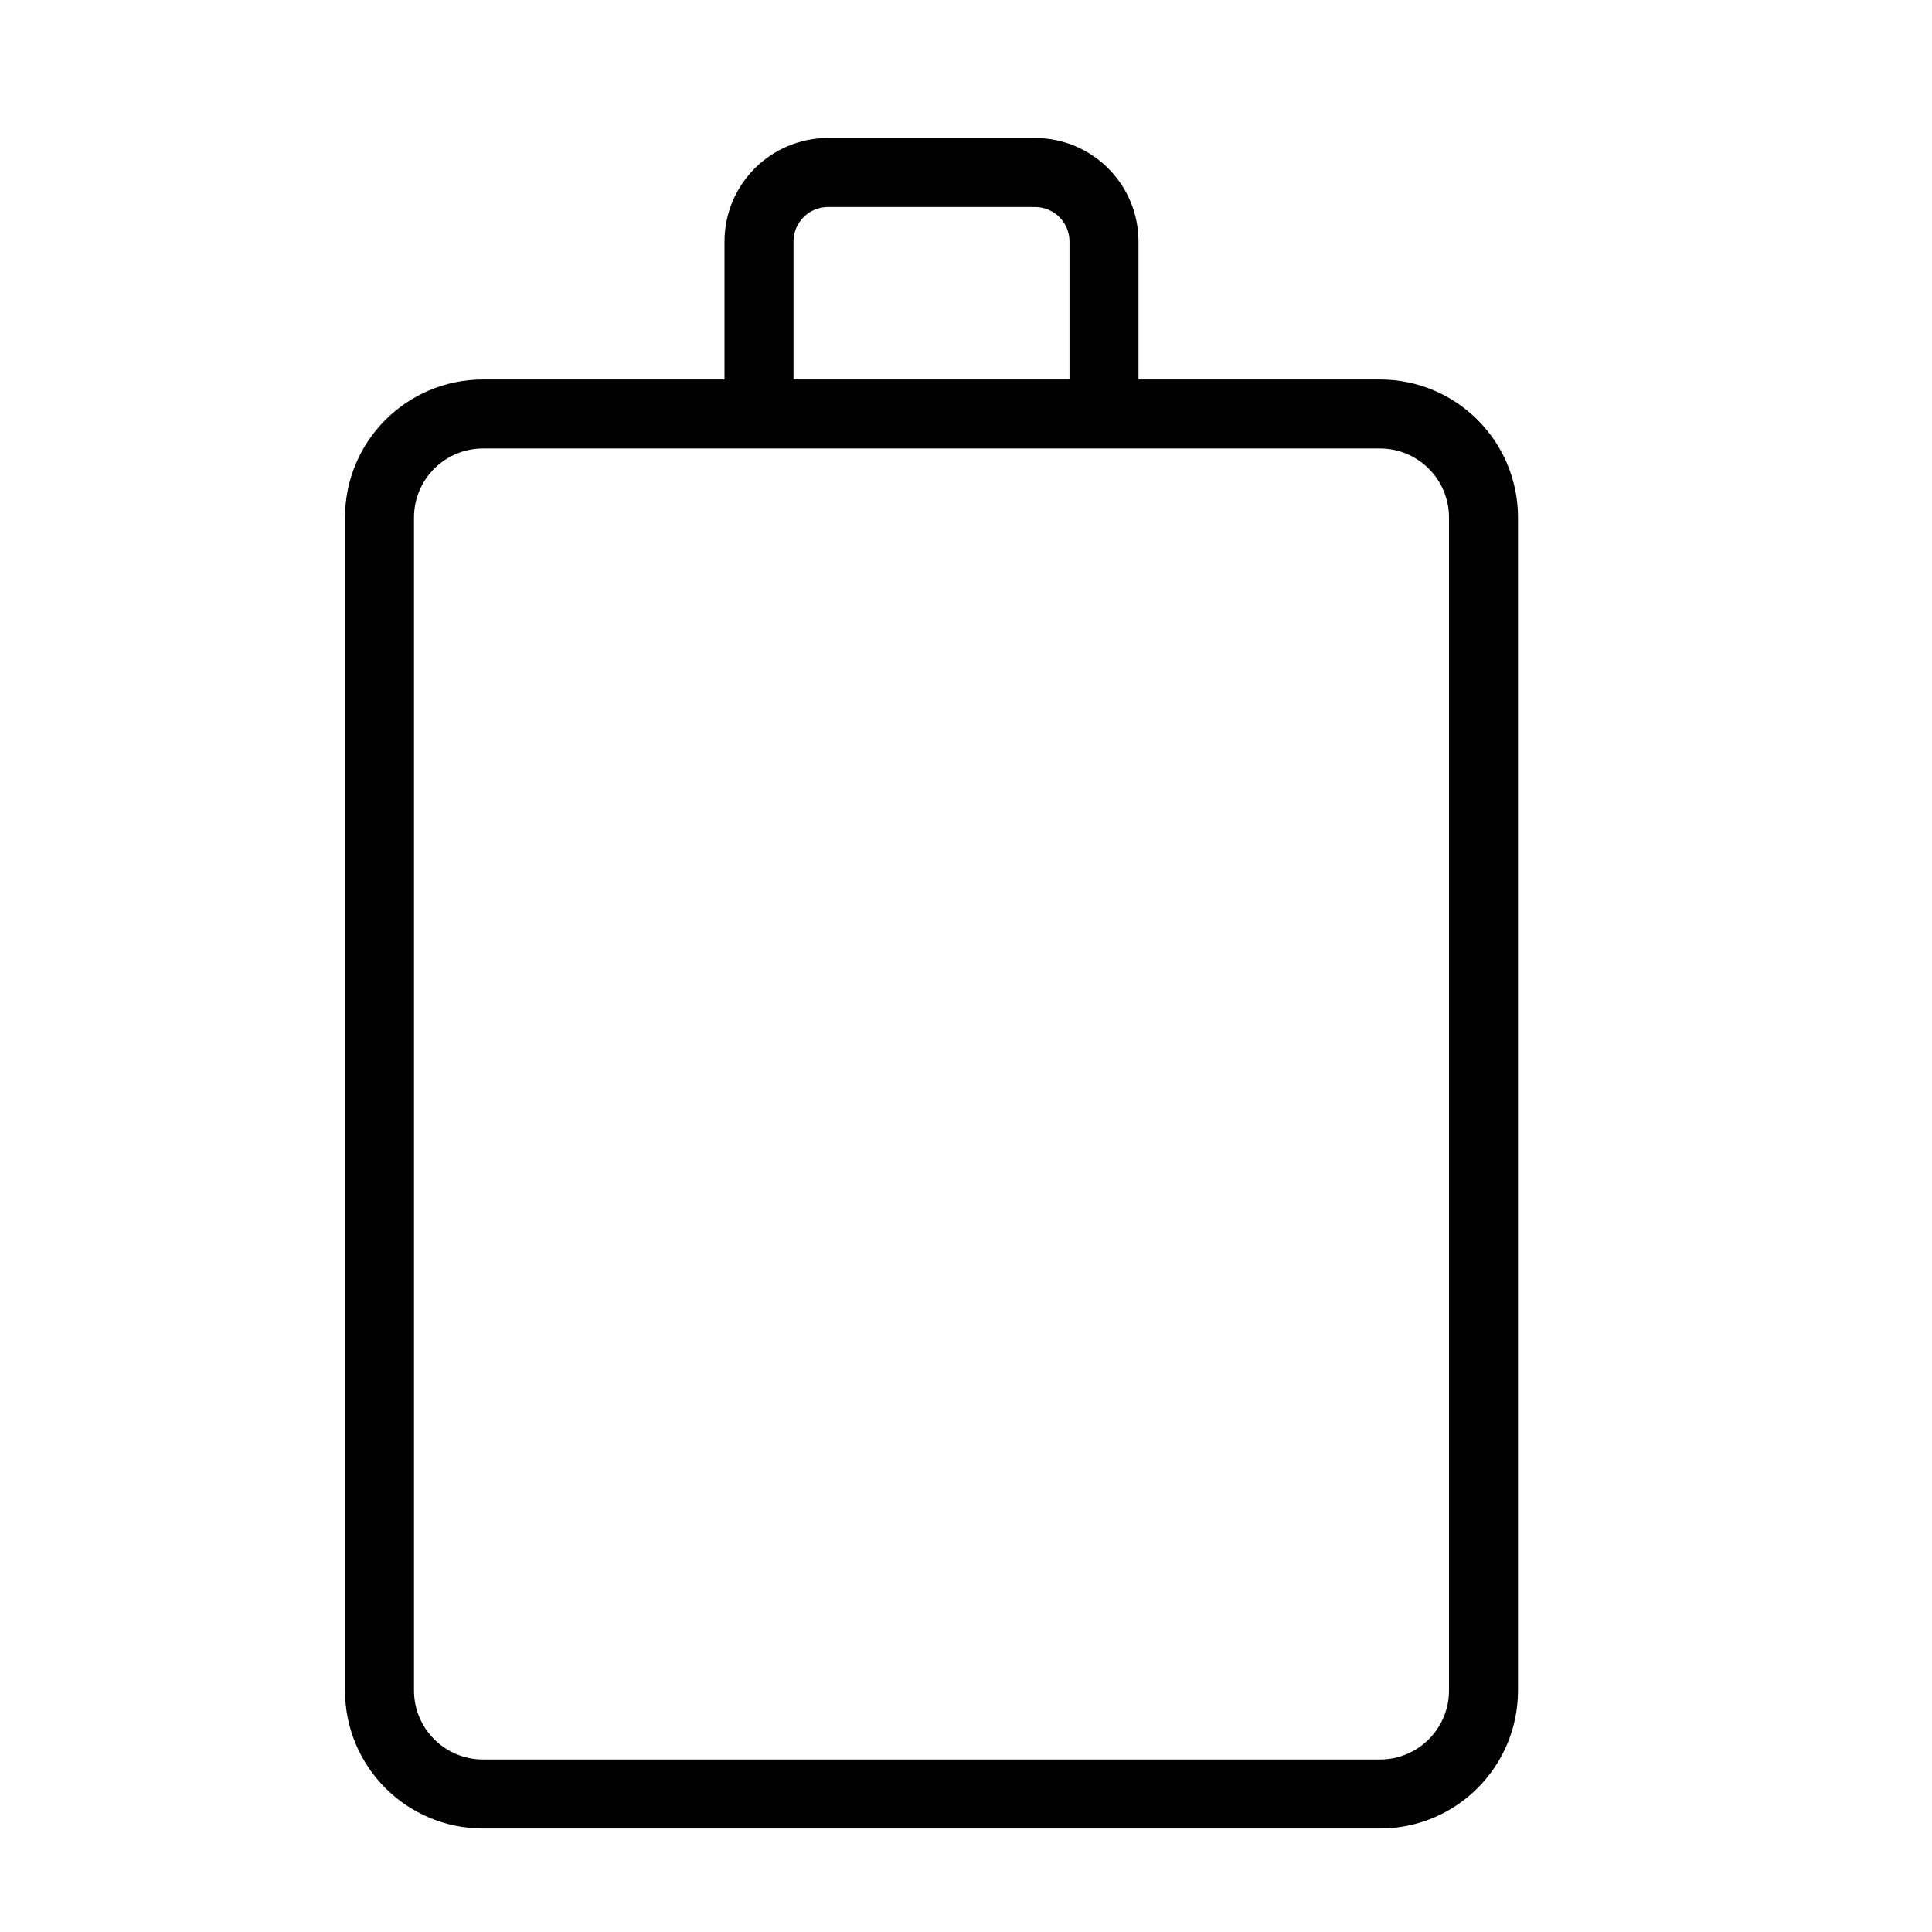 <svg width="28" height="28" viewBox="0 0 28 28" fill="none" xmlns="http://www.w3.org/2000/svg">
<path fill-rule="evenodd" clip-rule="evenodd" d="M11.5 3.5C11.5 3.224 11.724 3 12 3H15C15.276 3 15.5 3.224 15.5 3.5V5.5H11.5V3.5ZM10.5 5.5V3.5C10.5 2.672 11.172 2 12 2H15C15.828 2 16.5 2.672 16.5 3.5V5.5H20C21.105 5.5 22 6.395 22 7.5V24.5C22 25.605 21.105 26.5 20 26.5H7C5.895 26.5 5 25.605 5 24.5V7.5C5 6.395 5.895 5.5 7 5.5H10.5ZM7 6.5H20C20.552 6.5 21 6.948 21 7.5V24.5C21 25.052 20.552 25.5 20 25.5H7C6.448 25.5 6 25.052 6 24.5V7.5C6 6.948 6.448 6.5 7 6.5Z" fill="black"/>
</svg>
